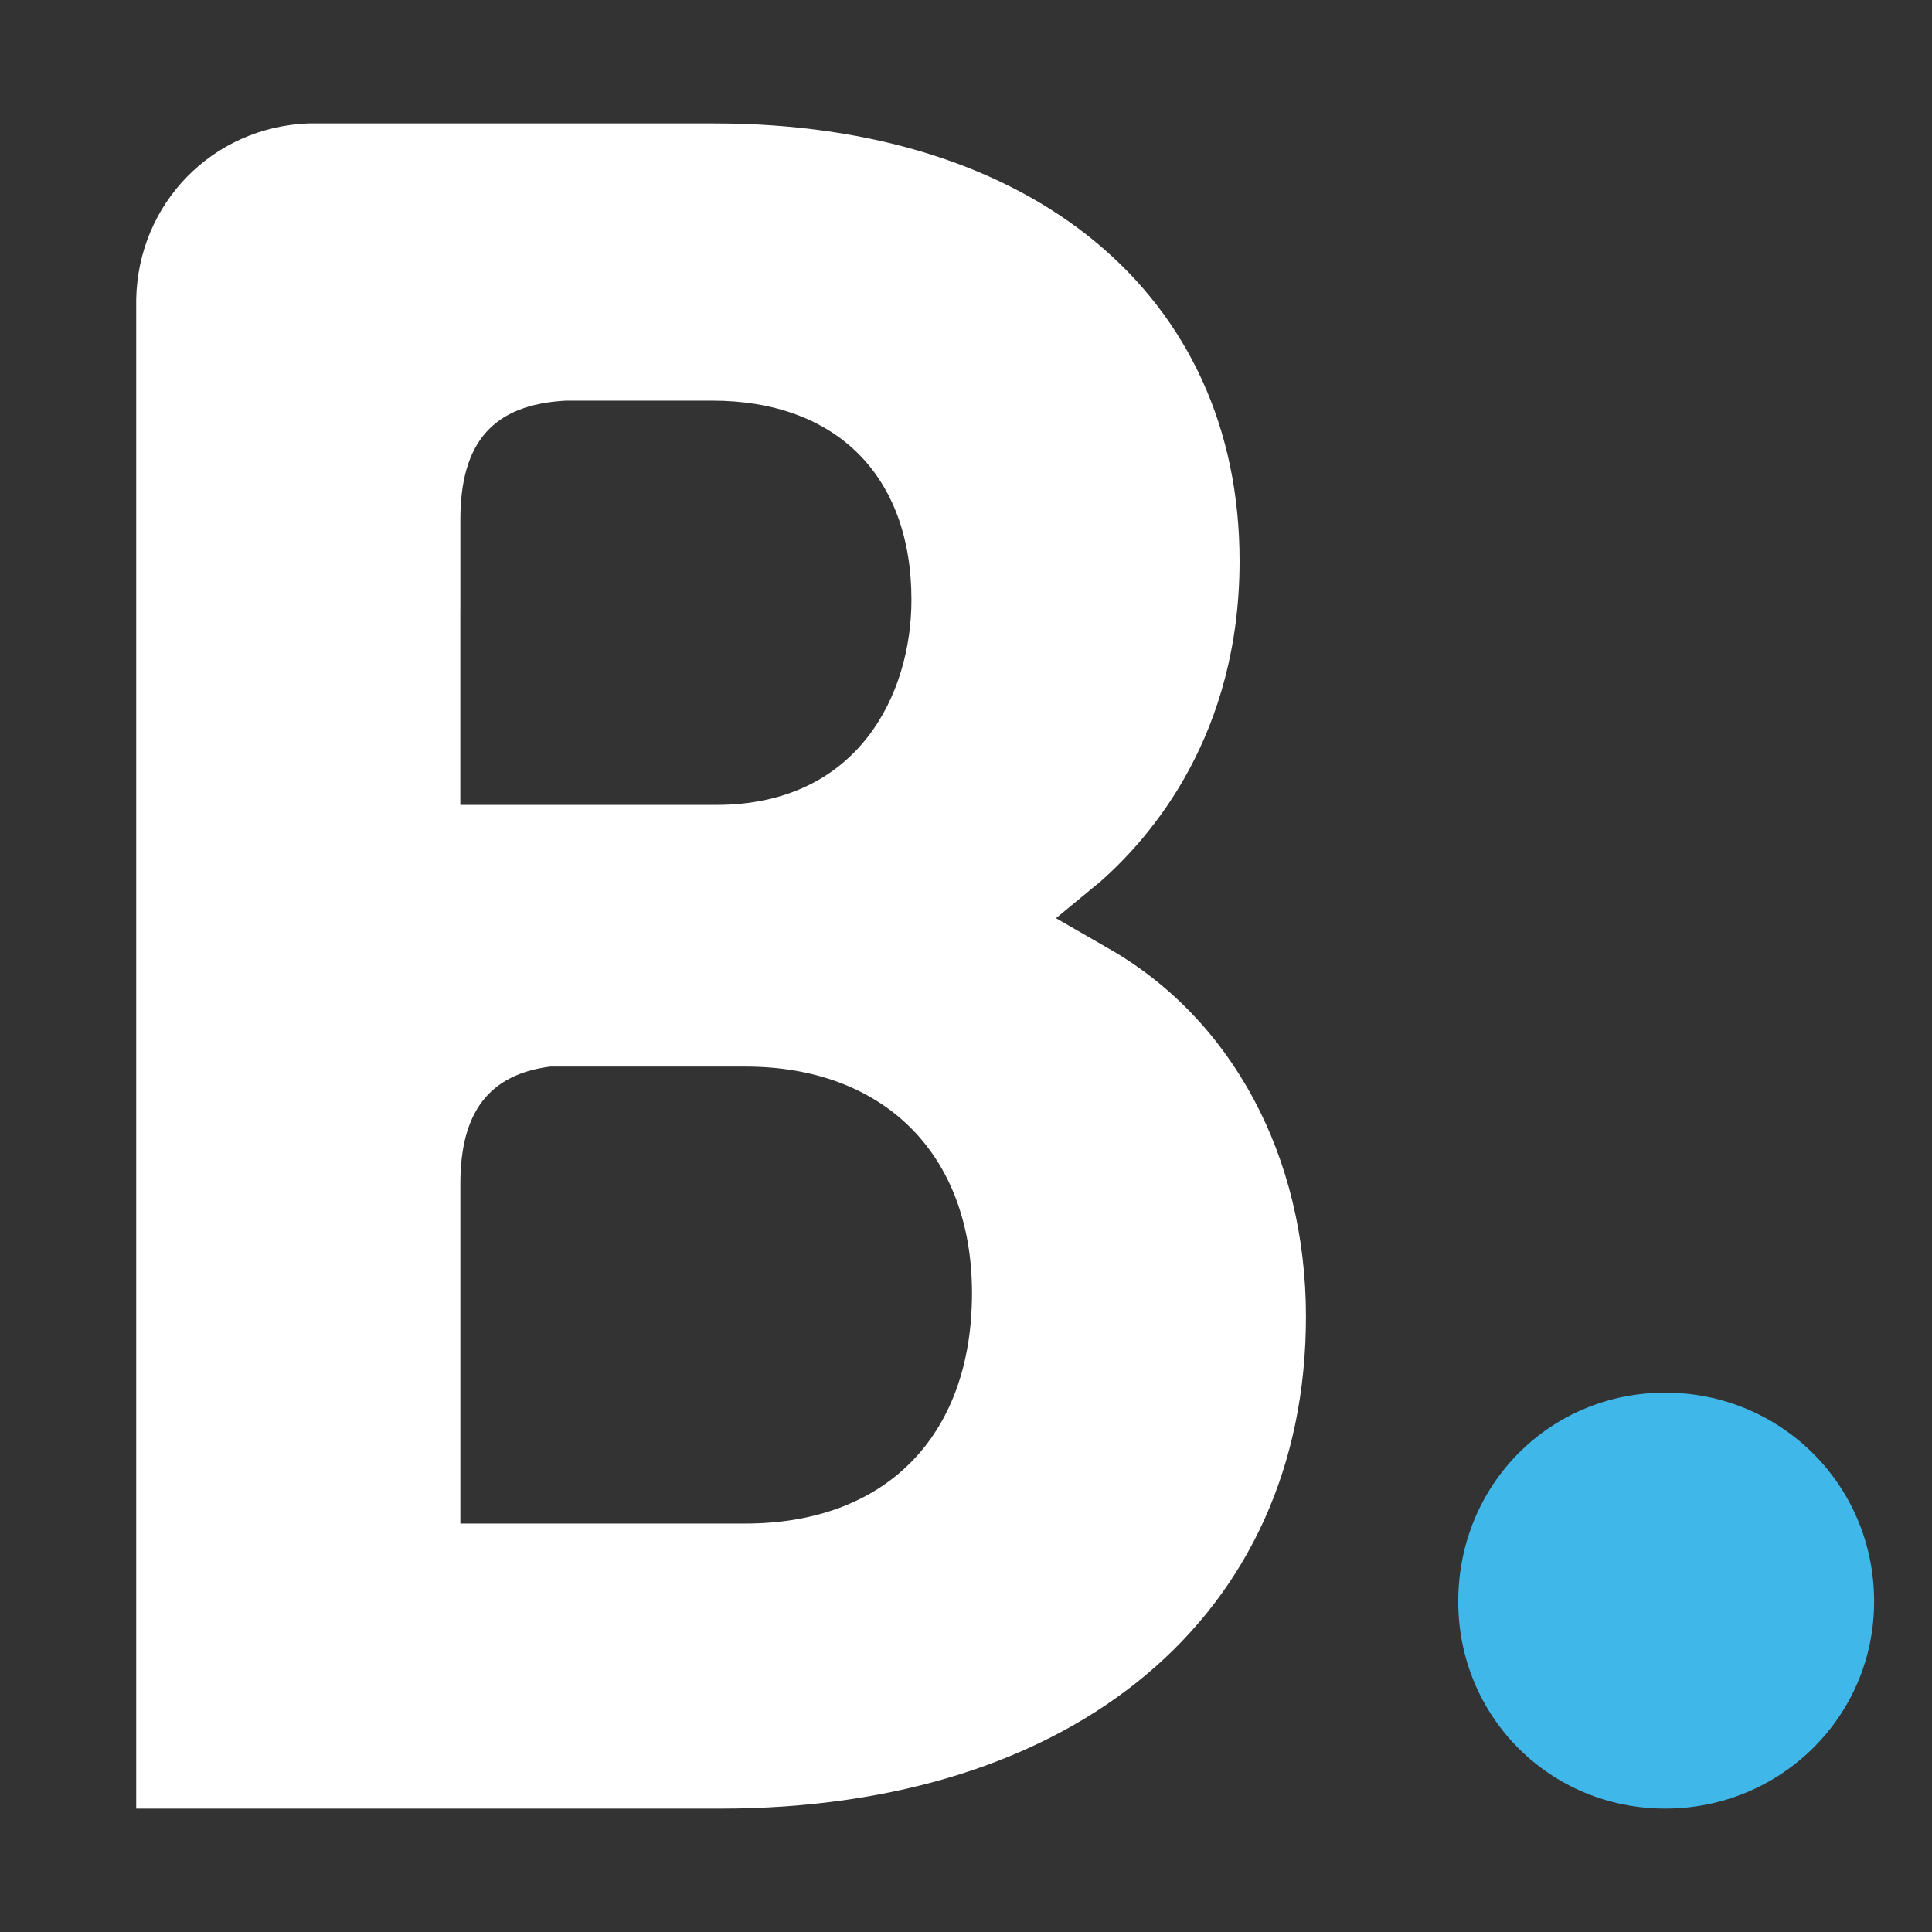 <?xml version="1.0" encoding="utf-8"?>
<!-- Generator: Adobe Illustrator 15.0.0, SVG Export Plug-In . SVG Version: 6.00 Build 0)  -->
<!DOCTYPE svg PUBLIC "-//W3C//DTD SVG 1.1//EN" "http://www.w3.org/Graphics/SVG/1.1/DTD/svg11.dtd">
<svg version="1.1" id="Layer_1" xmlns="http://www.w3.org/2000/svg" xmlns:xlink="http://www.w3.org/1999/xlink" x="0px" y="0px"
	 width="50px" height="50px" viewBox="0 0 50 50" enable-background="new 0 0 50 50" xml:space="preserve">
<rect x="0" y="0" width="50" height="50" fill="#333333" stroke="none"/>
<g>
	<path fill-rule="evenodd" clip-rule="evenodd" fill="#FFFFFF" d="M19.293,39.429h-7.379v-8.795c0-1.869,0.758-2.829,2.325-3.031
		h5.054c3.538,0,5.862,2.224,5.862,5.862C25.155,37.205,22.881,39.429,19.293,39.429L19.293,39.429z M11.914,15.777v-2.325
		c0-2.021,0.859-2.981,2.729-3.083h3.79c3.184,0,5.155,1.92,5.155,5.155c0,2.426-1.364,5.307-5.054,5.307h-6.621V15.777z
		 M28.643,24.52l-1.314-0.757l1.163-0.96c1.314-1.163,3.588-3.79,3.588-8.288c0-6.873-5.357-11.321-13.595-11.321H9.034l0,0H7.973
		C5.496,3.294,3.575,5.265,3.525,7.742v39.065h15.111c9.197,0,15.162-5.004,15.162-12.735C33.798,29.927,31.877,26.339,28.643,24.52
		L28.643,24.52z"/>
	<path fill-rule="evenodd" clip-rule="evenodd" fill="#3FB7E9" d="M37.739,41.449c0-3.031,2.375-5.407,5.357-5.407
		c2.98,0,5.406,2.376,5.406,5.407c0,2.982-2.426,5.357-5.406,5.357C40.114,46.807,37.739,44.432,37.739,41.449 M37.739,41.449
		L37.739,41.449L37.739,41.449z"/>
</g>
</svg>
